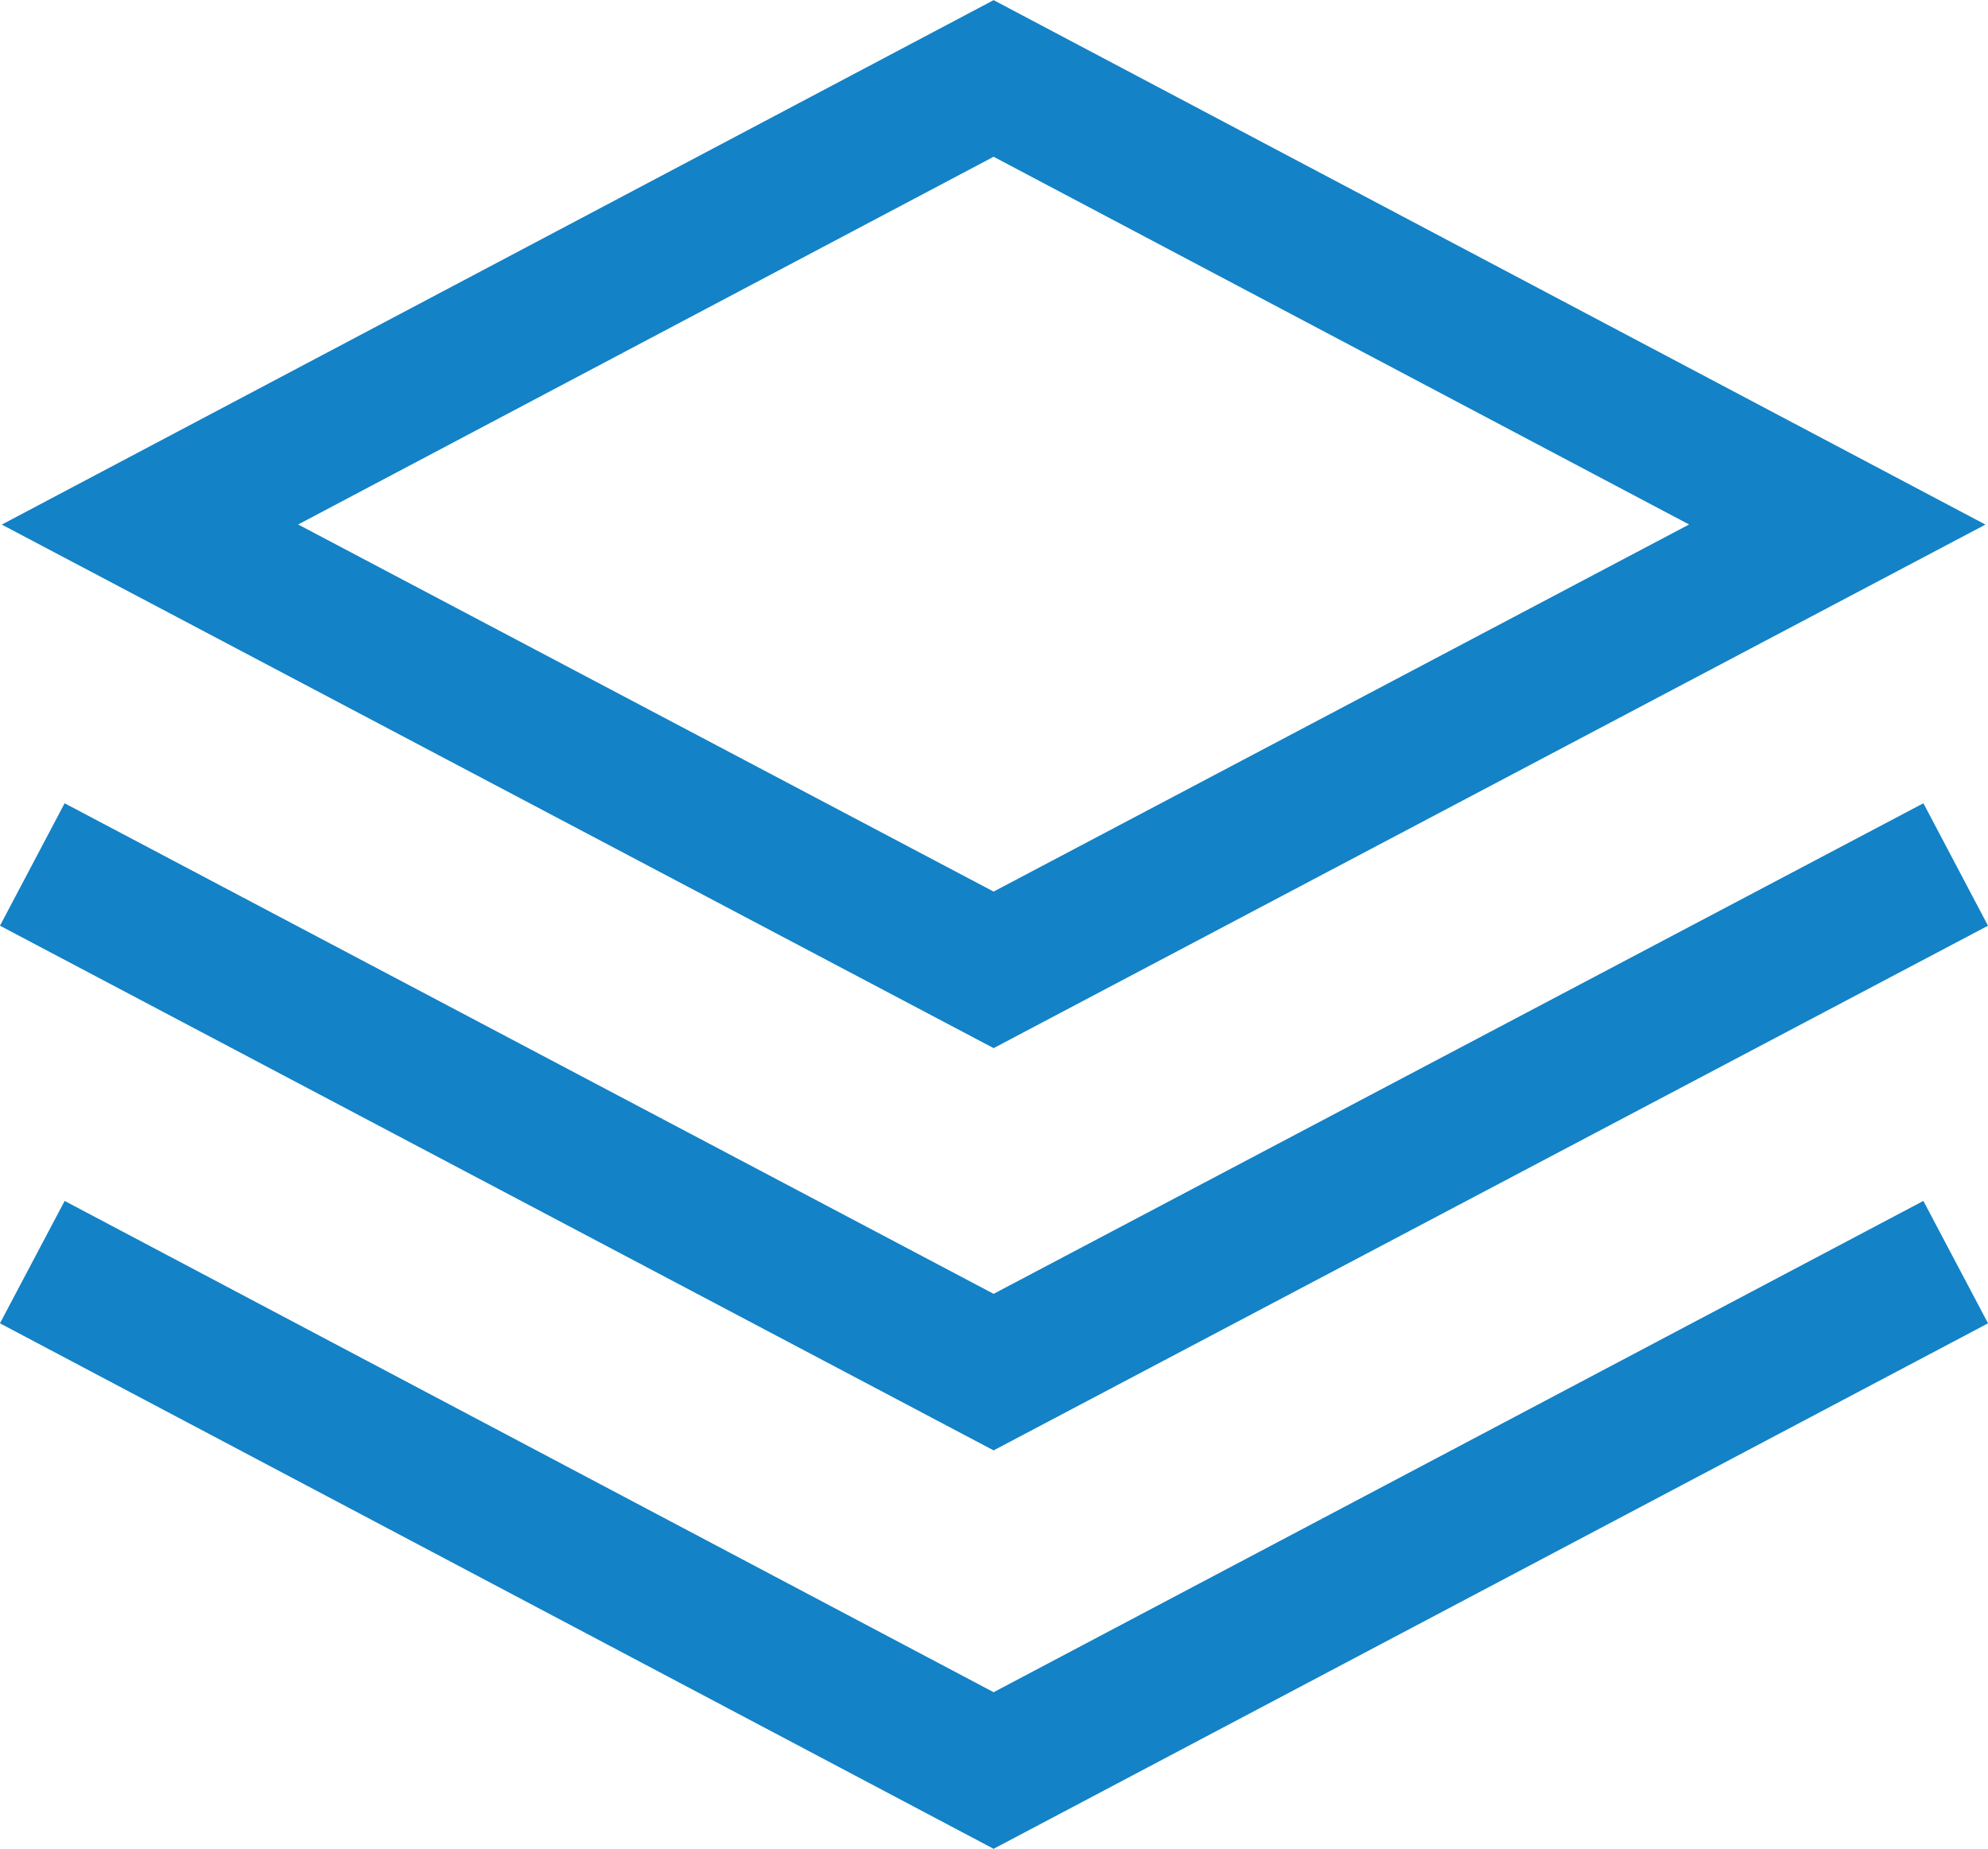 <?xml version="1.0" encoding="utf-8"?>
<svg xmlns="http://www.w3.org/2000/svg" viewBox="0 0 25.85 24.04"><defs><style>.ff1d8085-3e5f-4fb7-847a-165e2bf8f897{isolation:isolate;}.fcfa0715-b275-4c24-80cd-3344ee136ffd{fill:none;stroke:#1382c6;stroke-miterlimit:10;stroke-width:1.8px;fill-rule:evenodd;}</style></defs><title>Stratis</title><g id="b035471c-5424-466a-aebc-f146d4e8dda0" data-name="Calque 2"><g id="a91570e8-33f7-4649-9227-4a68d67e6764" data-name="Line"><g id="a10c551b-0a3c-44e2-8c87-77aea187c72a" data-name="Stratis" class="ff1d8085-3e5f-4fb7-847a-165e2bf8f897"><polygon class="fcfa0715-b275-4c24-80cd-3344ee136ffd" points="12.92 12.61 1.95 6.82 12.92 1.02 23.89 6.82 12.92 12.61"/><polyline class="fcfa0715-b275-4c24-80cd-3344ee136ffd" points="25.43 11.24 12.92 17.84 0.42 11.24"/><polyline class="fcfa0715-b275-4c24-80cd-3344ee136ffd" points="25.43 16.41 12.92 23.02 0.42 16.41"/></g></g></g></svg>